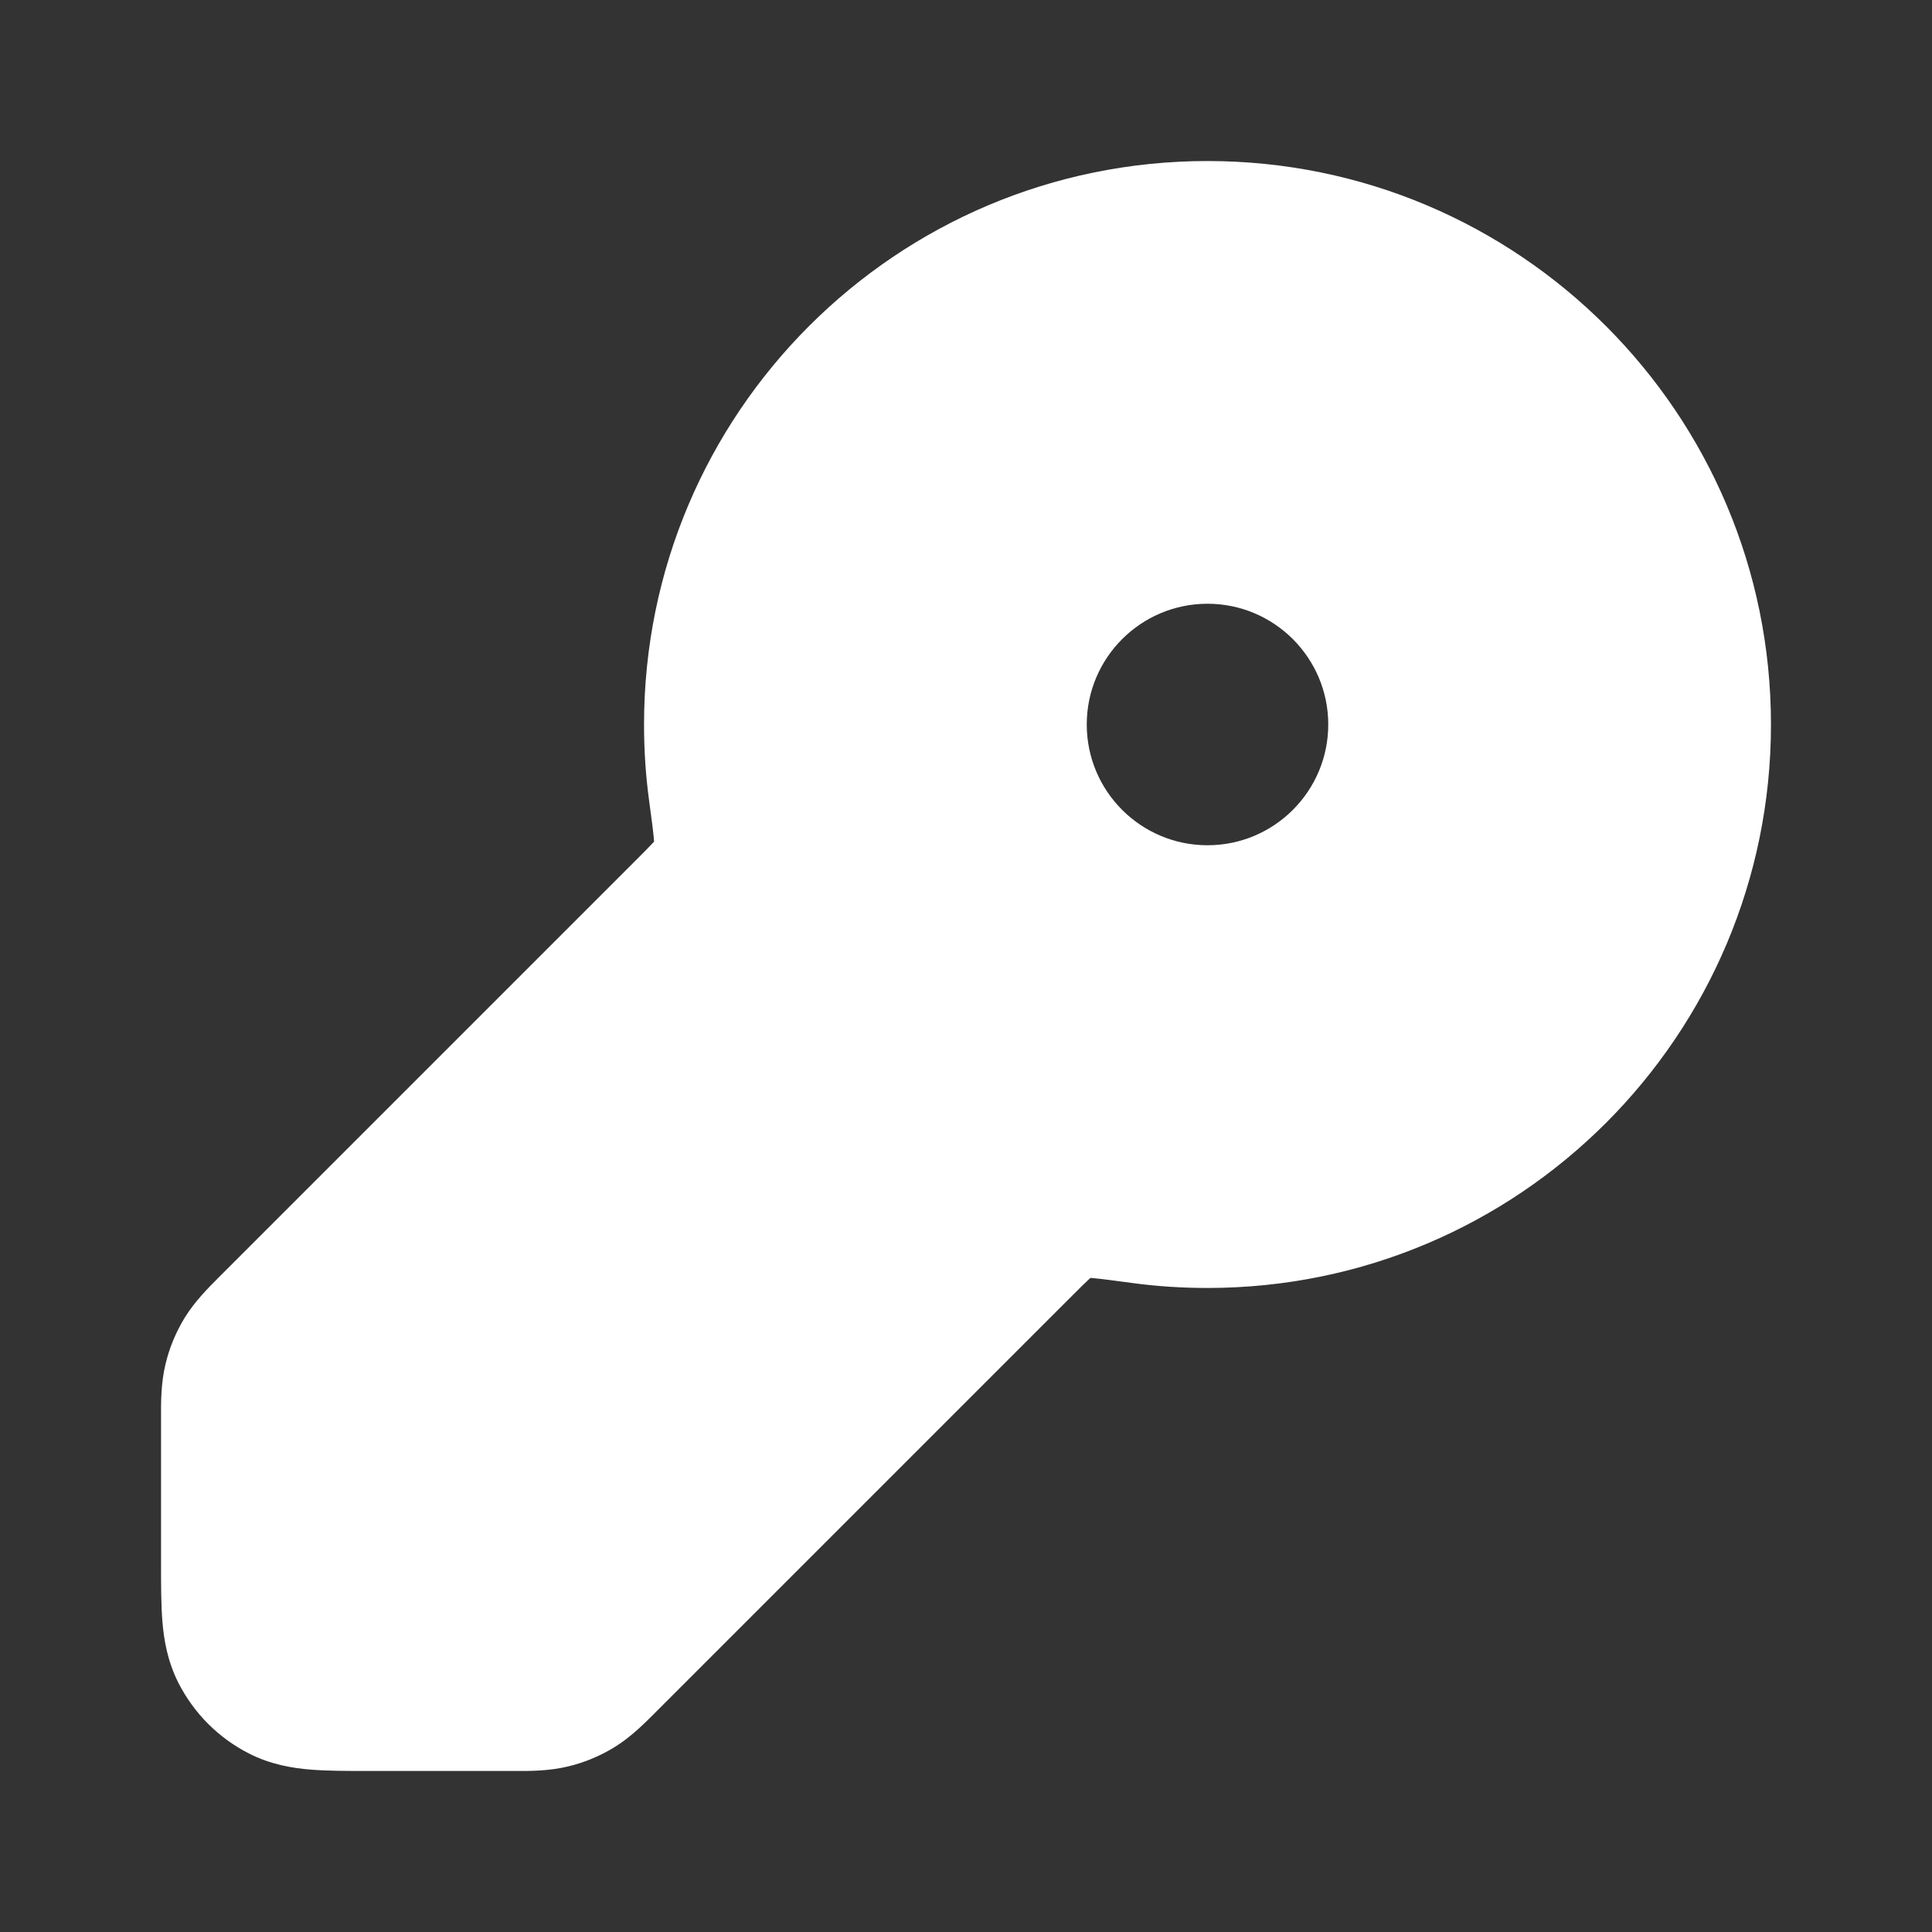 <svg width="20" height="20" viewBox="0 0 20 20" fill="none" xmlns="http://www.w3.org/2000/svg">
<rect x="0" y="0" width="20" height="20" fill="#333333" stroke="none"/>
<path fill-rule="evenodd" clip-rule="evenodd" d="M6.667 7.5C6.667 4.278 9.278 1.667 12.5 1.667C15.722 1.667 18.333 4.278 18.333 7.5C18.333 10.722 15.722 13.333 12.5 13.333C12.235 13.333 11.973 13.316 11.716 13.281C11.529 13.256 11.412 13.24 11.326 13.232C11.311 13.23 11.298 13.229 11.288 13.229L11.28 13.236C11.235 13.277 11.177 13.335 11.072 13.44L6.813 17.699L6.783 17.729C6.671 17.841 6.531 17.982 6.359 18.088C6.21 18.179 6.047 18.247 5.877 18.287C5.681 18.334 5.482 18.334 5.324 18.333L5.281 18.333L3.807 18.333C3.596 18.333 3.392 18.333 3.218 18.319C3.028 18.304 2.803 18.267 2.577 18.152C2.263 17.992 2.008 17.737 1.848 17.423C1.733 17.197 1.696 16.972 1.681 16.782C1.667 16.608 1.667 16.404 1.667 16.193L1.667 14.719L1.667 14.676C1.666 14.518 1.666 14.319 1.713 14.123C1.753 13.953 1.821 13.79 1.912 13.641C2.018 13.469 2.159 13.329 2.271 13.217L2.301 13.187L6.56 8.928C6.665 8.823 6.723 8.765 6.764 8.72L6.771 8.712C6.77 8.702 6.769 8.689 6.768 8.674C6.76 8.588 6.744 8.471 6.719 8.284C6.684 8.027 6.667 7.765 6.667 7.5ZM12.5 8.75C13.19 8.75 13.75 8.19 13.75 7.5C13.75 6.81 13.19 6.25 12.5 6.25C11.81 6.25 11.25 6.81 11.25 7.5C11.25 8.19 11.81 8.75 12.5 8.75Z" fill="white"/>
</svg>
